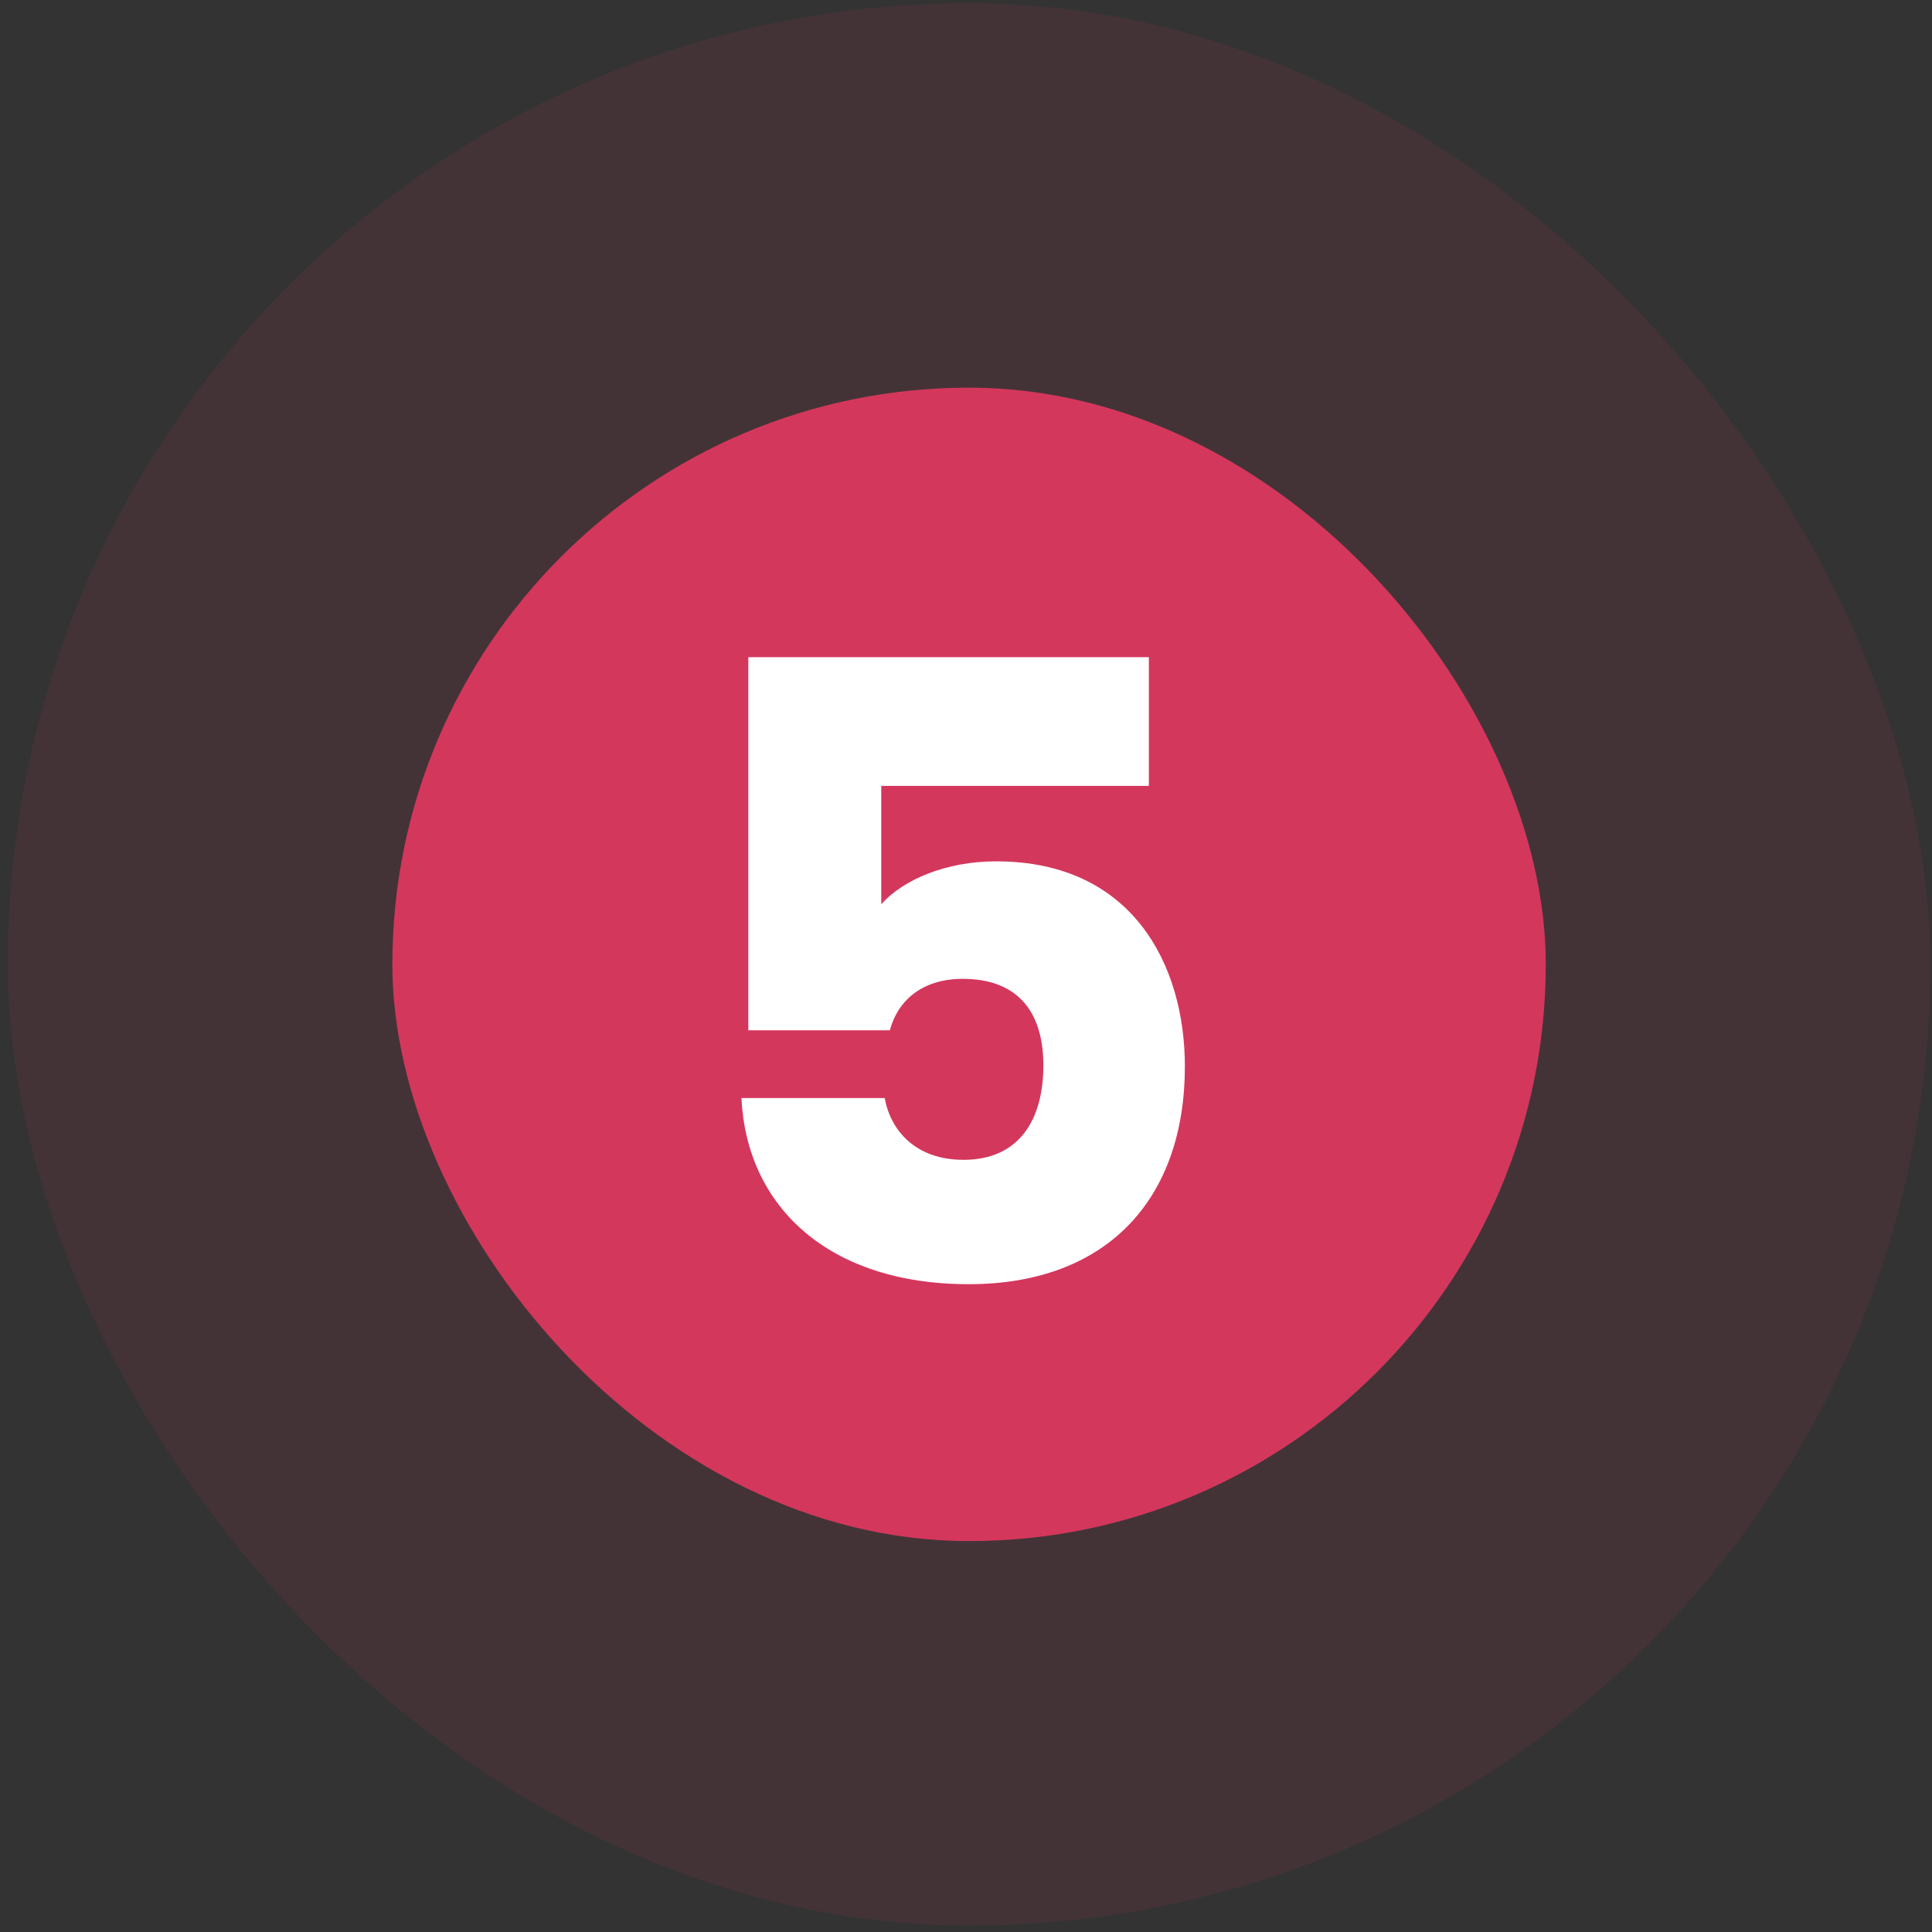 <svg xmlns="http://www.w3.org/2000/svg" width="171" height="171" viewBox="0 0 171 171" fill="none"><rect x="0" y="0" width="171" height="171" fill="#333333" stroke="none"/><rect opacity="0.1" x="0.701" y="0.285" width="170.139" height="170.142" rx="85.069" fill="#D4375C"></rect><rect x="34.727" y="34.311" width="102.088" height="102.09" rx="51.044" fill="#D4375C"></rect><path d="M66.232 58.169H101.685V69.556H77.999V80.032C79.973 77.831 83.769 76.237 88.172 76.237C100.242 76.237 104.873 85.422 104.873 94.38C104.873 106.071 98.041 113.663 85.742 113.663C73.292 113.663 66.08 106.754 65.625 97.189H78.303C78.834 100.074 81.036 102.655 85.287 102.655C90.221 102.655 92.347 99.087 92.347 94.304C92.347 89.294 89.842 86.637 85.211 86.637C81.567 86.637 79.442 88.611 78.758 91.192H66.232V58.169Z" fill="white"></path></svg>